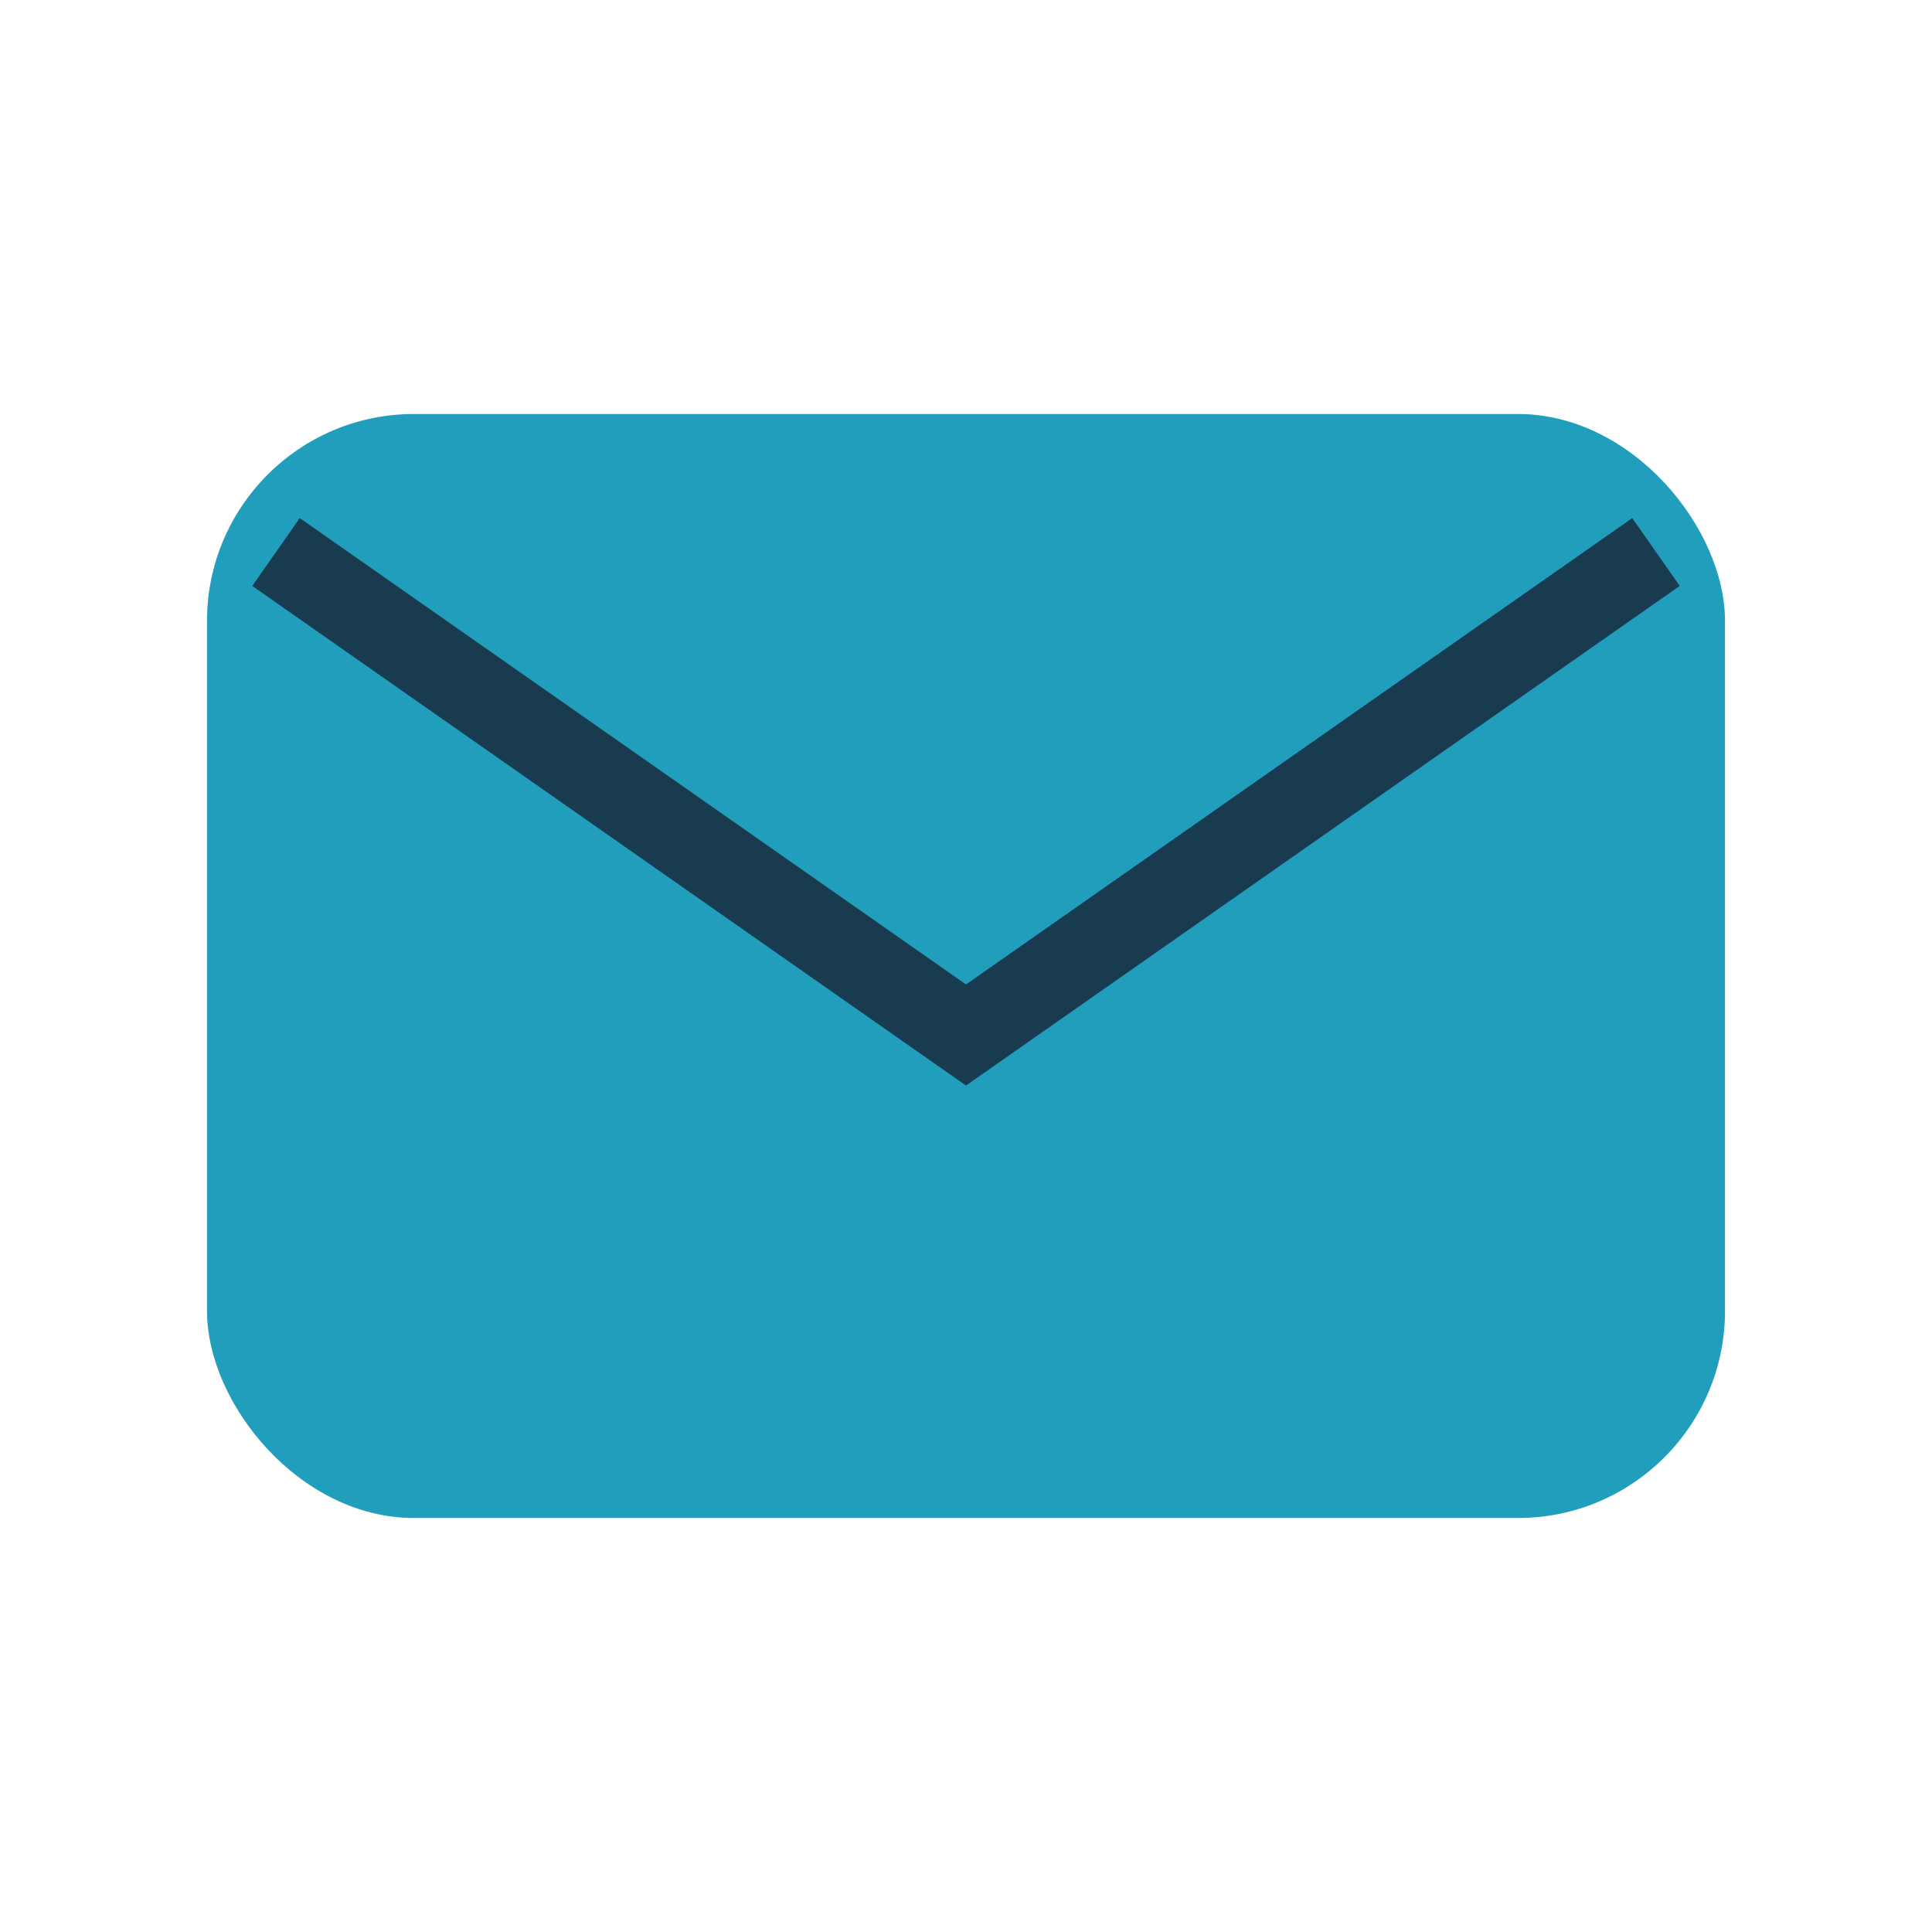 <?xml version="1.0" encoding="UTF-8"?>
<svg xmlns="http://www.w3.org/2000/svg" width="28" height="28" viewBox="0 0 28 28"><rect x="3" y="6" width="22" height="16" rx="3" fill="#219EBC"/><path d="M4 8l10 7 10-7" stroke="#193B50" stroke-width="1.2" fill="none"/></svg>